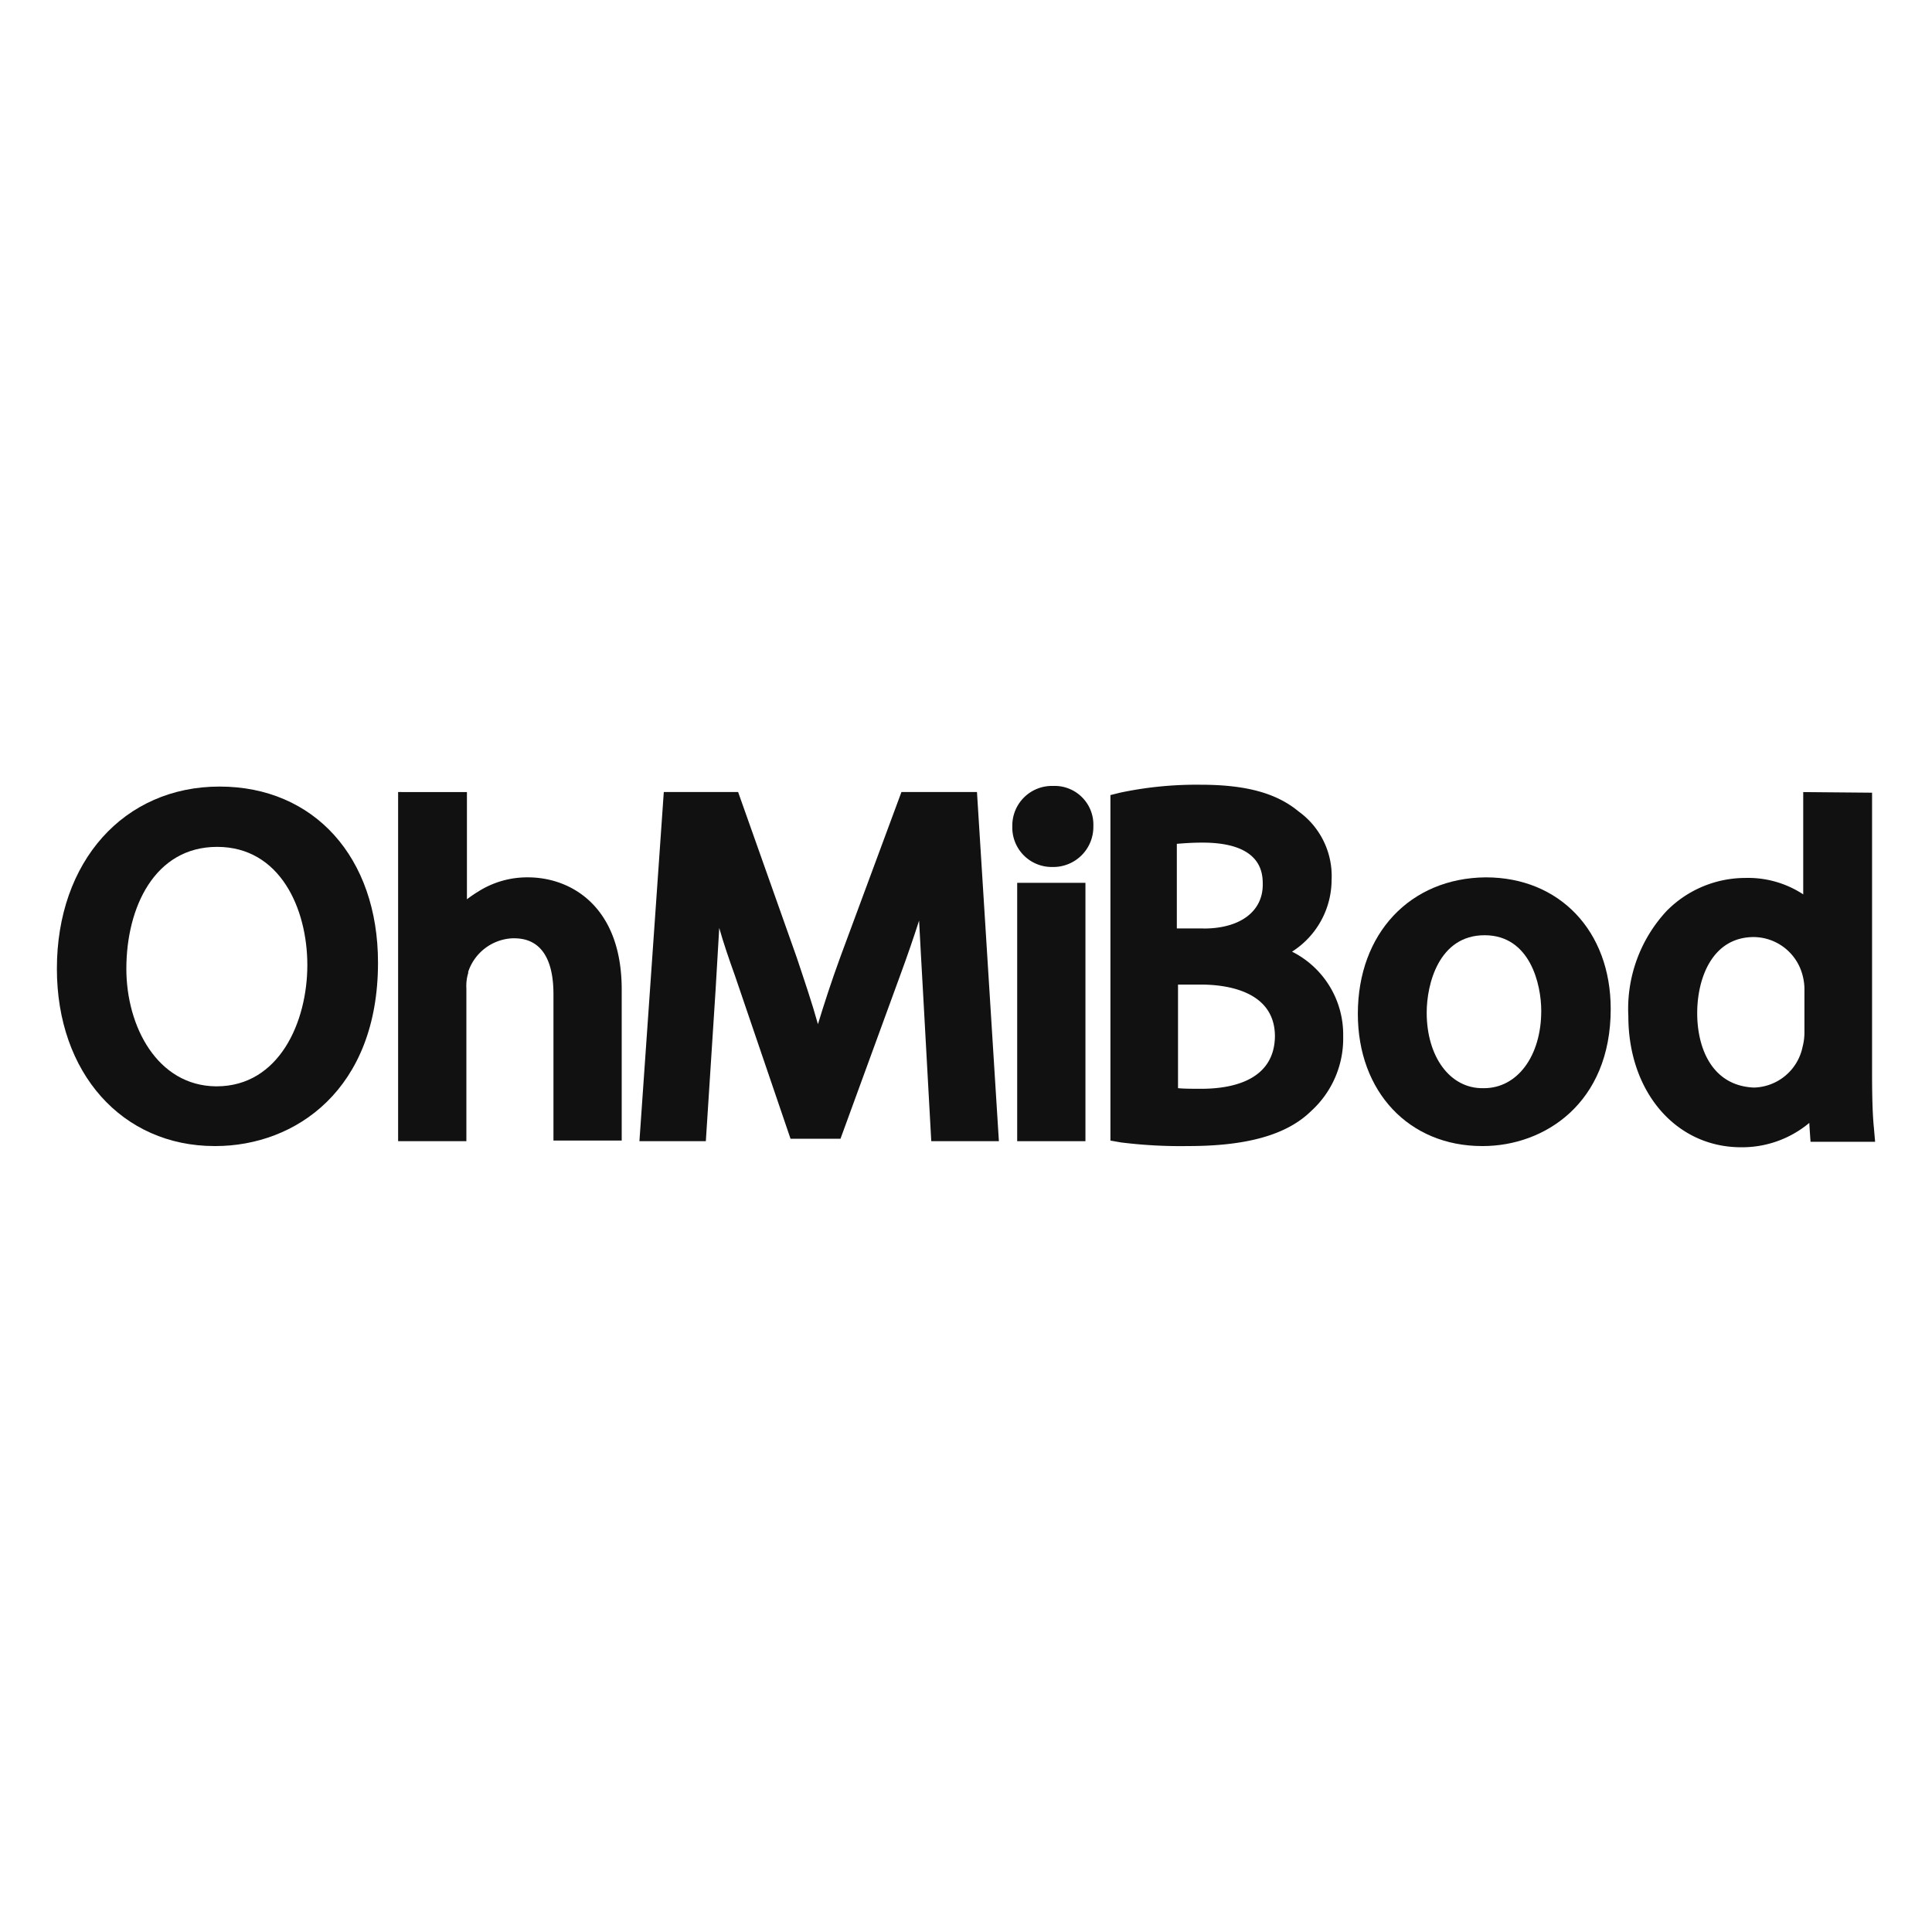 <svg xmlns="http://www.w3.org/2000/svg" xmlns:xlink="http://www.w3.org/1999/xlink" width="200" height="200" viewBox="0 0 200 200">
  <defs>
    <clipPath id="clip-path">
      <rect id="Rectangle_11456" data-name="Rectangle 11456" width="200" height="200" transform="translate(-9551 -7452)" fill="#fff" stroke="#707070" stroke-width="1"/>
    </clipPath>
  </defs>
  <g id="Mask_Group_22" data-name="Mask Group 22" transform="translate(9551 7452)" clip-path="url(#clip-path)">
    <g id="ohmibod-logo" transform="translate(-9545.111 -7451.194)">
      <path id="Path_6220" data-name="Path 6220" d="M0,99.49c0,10.786,6.749,18.356,16.337,18.356H16.4c8.326,0,16.842-5.866,16.842-18.986,0-10.912-6.623-18.229-16.4-18.229C6.939,80.63,0,88.389,0,99.49m7.191,0c0-6.308,2.9-12.616,9.4-12.616s9.335,6.371,9.335,12.237-2.9,12.552-9.4,12.552h-.063c-6.055-.063-9.272-6.182-9.272-12.174" transform="translate(0 -0.012)" fill="#111"/>
      <path id="Path_6221" data-name="Path 6221" d="M37.534,81.233v36.143H44.6V101.544a4.575,4.575,0,0,1,.189-1.577v-.126a5.085,5.085,0,0,1,4.6-3.469c1.009,0,4.226,0,4.226,5.8v15.139h7.065V101.67c0-8.579-5.235-11.606-9.714-11.606a9.465,9.465,0,0,0-5.109,1.451,13.505,13.505,0,0,0-1.2.82v-11.1Zm8.011,10.282h0c.063-.063.063-.063.126-.063Z" transform="translate(-2.21 -0.047)" fill="#111"/>
      <path id="Path_6222" data-name="Path 6222" d="M91.2,81.233,84.891,98.264c-.946,2.586-1.7,4.92-2.334,7-.631-2.271-1.388-4.479-2.208-6.939L74.294,81.233H66.6l-2.523,36.143h6.875l1.009-15.643c.126-2.145.252-4.352.378-6.434.442,1.577,1.009,3.217,1.64,4.983l5.74,16.842h5.172l6.245-17.094q1.041-2.838,1.892-5.488c.126,2.334.252,4.731.378,6.875l.883,15.959h7L99.02,81.233H91.2Z" transform="translate(-3.773 -0.047)" fill="#111"/>
      <rect id="Rectangle_11457" data-name="Rectangle 11457" width="7.065" height="26.745" transform="translate(99.41 90.584)" fill="#111"/>
      <path id="Path_6223" data-name="Path 6223" d="M105.094,84.726a4.082,4.082,0,0,0,4.1,4.226h.063a4.148,4.148,0,0,0,4.226-4.226,4.008,4.008,0,0,0-4.163-4.163,4.1,4.1,0,0,0-4.226,4.163" transform="translate(-6.188 -0.008)" fill="#111"/>
      <path id="Path_6224" data-name="Path 6224" d="M143.1,104.746c0,8.074,5.3,13.688,12.868,13.688h.063c6.371,0,13.246-4.415,13.246-14.192,0-8.074-5.3-13.625-12.931-13.625-7.822.063-13.246,5.8-13.246,14.129m7.128-.126c0-2.965,1.262-8.011,5.992-8.011s5.866,5.109,5.866,7.822c0,4.668-2.46,8.011-5.929,8.011h-.063c-3.469.063-5.866-3.28-5.866-7.822" transform="translate(-8.426 -0.6)" fill="#111"/>
      <path id="Path_6225" data-name="Path 6225" d="M179.983,104.13c0-3.659,1.577-7.885,5.866-7.885a5.269,5.269,0,0,1,5.046,3.974,5.678,5.678,0,0,1,.189,1.577v4.226a6,6,0,0,1-.189,1.577,5.279,5.279,0,0,1-5.046,4.226c-4.352-.189-5.866-4.1-5.866-7.7m10.975-22.9v10.6a10.391,10.391,0,0,0-5.992-1.7,11.463,11.463,0,0,0-8.137,3.406,14.878,14.878,0,0,0-3.974,10.912c0,7.822,4.92,13.562,11.669,13.562a10.851,10.851,0,0,0,7.065-2.523c0,.189.126,1.955.126,1.955H198.4l-.126-1.451c-.189-1.829-.189-4.6-.189-6.119V81.3l-7.128-.063Z" transform="translate(-10.178 -0.047)" fill="#111"/>
      <path id="Path_6226" data-name="Path 6226" d="M134.682,97.712a8.832,8.832,0,0,0,4.1-7.443,8.235,8.235,0,0,0-3.406-7.065c-2.271-1.892-5.425-2.775-10.155-2.775a38.217,38.217,0,0,0-8.326.82l-1.009.252v35.765l1.072.189a49.607,49.607,0,0,0,7,.378c5.992,0,10.155-1.135,12.679-3.6a10.133,10.133,0,0,0,3.343-7.759,9.6,9.6,0,0,0-5.3-8.768m-9.146-2.4H122.76V86.547c.757-.063,1.64-.126,2.649-.126,6.245,0,6.245,3.28,6.245,4.352,0,2.775-2.334,4.542-6.119,4.542m-.252,16.589c-1.009,0-1.766,0-2.4-.063V101.118h2.4c2.271,0,7.632.5,7.632,5.362-.063,4.415-4.163,5.425-7.632,5.425" transform="translate(-6.824)" fill="#111"/>
    </g>
  </g>
</svg>
